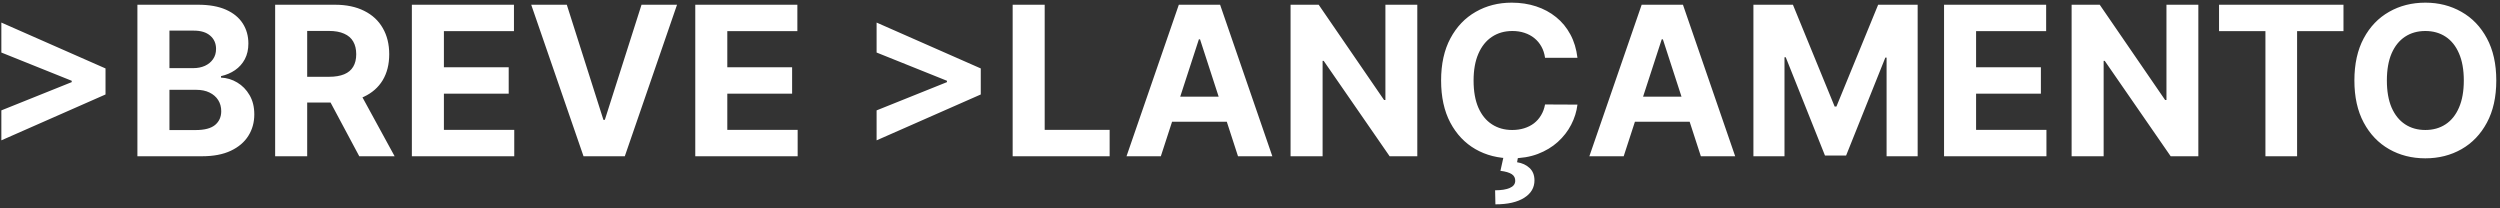<svg xmlns="http://www.w3.org/2000/svg" width="432" height="36" viewBox="0 0 432 36" fill="none"><rect x="0" y="0" width="432" height="36" fill="#333333" stroke="none"/><path d="M18.234 16.325L0.234 24.251V19.074L12.558 14.126L12.392 14.395V13.756L12.558 14.024L0.234 9.077V3.899L18.234 11.825V16.325ZM23.744 27V0.818H34.227C36.153 0.818 37.76 1.104 39.047 1.675C40.334 2.246 41.301 3.038 41.949 4.053C42.597 5.058 42.92 6.217 42.92 7.53C42.92 8.553 42.716 9.452 42.307 10.227C41.898 10.994 41.335 11.625 40.619 12.119C39.912 12.605 39.102 12.95 38.19 13.155V13.411C39.188 13.453 40.121 13.734 40.99 14.254C41.868 14.774 42.58 15.503 43.125 16.44C43.67 17.369 43.943 18.477 43.943 19.764C43.943 21.153 43.598 22.393 42.908 23.484C42.226 24.567 41.216 25.423 39.878 26.054C38.54 26.685 36.891 27 34.93 27H23.744ZM29.28 22.474H33.793C35.335 22.474 36.46 22.18 37.168 21.592C37.875 20.996 38.229 20.203 38.229 19.215C38.229 18.49 38.054 17.851 37.705 17.297C37.355 16.743 36.856 16.308 36.209 15.993C35.57 15.678 34.807 15.52 33.92 15.52H29.28V22.474ZM29.28 11.774H33.383C34.142 11.774 34.815 11.642 35.403 11.378C36 11.105 36.469 10.722 36.81 10.227C37.159 9.733 37.334 9.141 37.334 8.45C37.334 7.504 36.997 6.741 36.324 6.162C35.659 5.582 34.713 5.293 33.486 5.293H29.28V11.774ZM47.545 27V0.818H57.875C59.852 0.818 61.539 1.172 62.937 1.879C64.343 2.578 65.413 3.571 66.146 4.858C66.887 6.136 67.258 7.641 67.258 9.371C67.258 11.109 66.883 12.605 66.133 13.858C65.383 15.102 64.296 16.057 62.873 16.722C61.459 17.386 59.745 17.719 57.734 17.719H50.818V13.27H56.839C57.896 13.27 58.774 13.125 59.473 12.835C60.172 12.546 60.691 12.111 61.032 11.531C61.382 10.952 61.556 10.232 61.556 9.371C61.556 8.501 61.382 7.768 61.032 7.172C60.691 6.575 60.167 6.124 59.46 5.817C58.761 5.501 57.879 5.344 56.814 5.344H53.081V27H47.545ZM61.684 15.085L68.191 27H62.081L55.714 15.085H61.684ZM71.17 27V0.818H88.812V5.382H76.706V11.621H87.904V16.185H76.706V22.436H88.863V27H71.17ZM97.943 0.818L104.271 20.71H104.514L110.855 0.818H116.991L107.966 27H100.832L91.794 0.818H97.943ZM120.143 27V0.818H137.785V5.382H125.678V11.621H136.877V16.185H125.678V22.436H137.836V27H120.143ZM169.477 16.325L151.477 24.251V19.074L163.8 14.126L163.634 14.395V13.756L163.8 14.024L151.477 9.077V3.899L169.477 11.825V16.325ZM174.987 27V0.818H180.522V22.436H191.746V27H174.987ZM200.593 27H194.661L203.7 0.818H210.833L219.859 27H213.927L207.369 6.801H207.164L200.593 27ZM200.222 16.709H214.234V21.03H200.222V16.709ZM244.909 0.818V27H240.128L228.737 10.521H228.545V27H223.01V0.818H227.868L239.169 17.284H239.399V0.818H244.909ZM272.583 9.984H266.984C266.882 9.26 266.673 8.616 266.358 8.054C266.042 7.483 265.637 6.997 265.143 6.597C264.649 6.196 264.078 5.889 263.43 5.676C262.791 5.463 262.096 5.357 261.346 5.357C259.991 5.357 258.811 5.693 257.805 6.366C256.799 7.031 256.02 8.003 255.466 9.281C254.912 10.551 254.635 12.094 254.635 13.909C254.635 15.776 254.912 17.344 255.466 18.614C256.028 19.884 256.812 20.842 257.818 21.49C258.824 22.138 259.987 22.462 261.308 22.462C262.049 22.462 262.735 22.364 263.366 22.168C264.005 21.972 264.572 21.686 265.066 21.311C265.561 20.928 265.97 20.463 266.294 19.918C266.626 19.372 266.856 18.75 266.984 18.051L272.583 18.077C272.439 19.278 272.076 20.438 271.497 21.554C270.926 22.662 270.154 23.655 269.183 24.533C268.22 25.402 267.069 26.092 265.731 26.604C264.402 27.107 262.897 27.358 261.218 27.358C258.883 27.358 256.795 26.829 254.954 25.773C253.122 24.716 251.673 23.186 250.608 21.183C249.551 19.18 249.022 16.756 249.022 13.909C249.022 11.054 249.559 8.625 250.633 6.622C251.707 4.619 253.164 3.094 255.005 2.045C256.846 0.989 258.917 0.46 261.218 0.46C262.735 0.46 264.142 0.673 265.437 1.099C266.741 1.526 267.896 2.148 268.902 2.966C269.907 3.776 270.725 4.768 271.356 5.945C271.995 7.121 272.404 8.467 272.583 9.984ZM259.85 26.923H262.356L262.152 28.035C263.029 28.172 263.745 28.5 264.299 29.02C264.862 29.54 265.147 30.247 265.156 31.142C265.164 32.412 264.576 33.422 263.392 34.172C262.207 34.93 260.545 35.31 258.406 35.31L258.355 32.881C259.429 32.881 260.268 32.749 260.873 32.484C261.487 32.229 261.806 31.828 261.832 31.283C261.849 30.763 261.649 30.366 261.231 30.094C260.814 29.821 260.162 29.629 259.275 29.518L259.85 26.923ZM280.574 27H274.642L283.68 0.818H290.814L299.839 27H293.907L287.349 6.801H287.145L280.574 27ZM280.203 16.709H294.214V21.03H280.203V16.709ZM302.99 0.818H309.817L317.027 18.409H317.334L324.544 0.818H331.371V27H326.002V9.959H325.784L319.009 26.872H315.353L308.577 9.895H308.36V27H302.99V0.818ZM335.932 27V0.818H353.574V5.382H341.467V11.621H352.666V16.185H341.467V22.436H353.625V27H335.932ZM379.874 0.818V27H375.093L363.702 10.521H363.51V27H357.975V0.818H362.833L374.134 17.284H374.364V0.818H379.874ZM383.45 5.382V0.818H404.953V5.382H396.938V27H391.466V5.382H383.45ZM431.359 13.909C431.359 16.764 430.817 19.193 429.735 21.196C428.661 23.199 427.195 24.729 425.337 25.785C423.488 26.834 421.408 27.358 419.099 27.358C416.772 27.358 414.684 26.829 412.835 25.773C410.985 24.716 409.523 23.186 408.45 21.183C407.376 19.18 406.839 16.756 406.839 13.909C406.839 11.054 407.376 8.625 408.45 6.622C409.523 4.619 410.985 3.094 412.835 2.045C414.684 0.989 416.772 0.46 419.099 0.46C421.408 0.46 423.488 0.989 425.337 2.045C427.195 3.094 428.661 4.619 429.735 6.622C430.817 8.625 431.359 11.054 431.359 13.909ZM425.746 13.909C425.746 12.06 425.469 10.5 424.915 9.23C424.37 7.96 423.599 6.997 422.602 6.341C421.604 5.685 420.437 5.357 419.099 5.357C417.761 5.357 416.593 5.685 415.596 6.341C414.599 6.997 413.823 7.96 413.269 9.23C412.724 10.5 412.451 12.06 412.451 13.909C412.451 15.758 412.724 17.318 413.269 18.588C413.823 19.858 414.599 20.821 415.596 21.477C416.593 22.134 417.761 22.462 419.099 22.462C420.437 22.462 421.604 22.134 422.602 21.477C423.599 20.821 424.37 19.858 424.915 18.588C425.469 17.318 425.746 15.758 425.746 13.909Z" fill="white"></path></svg>